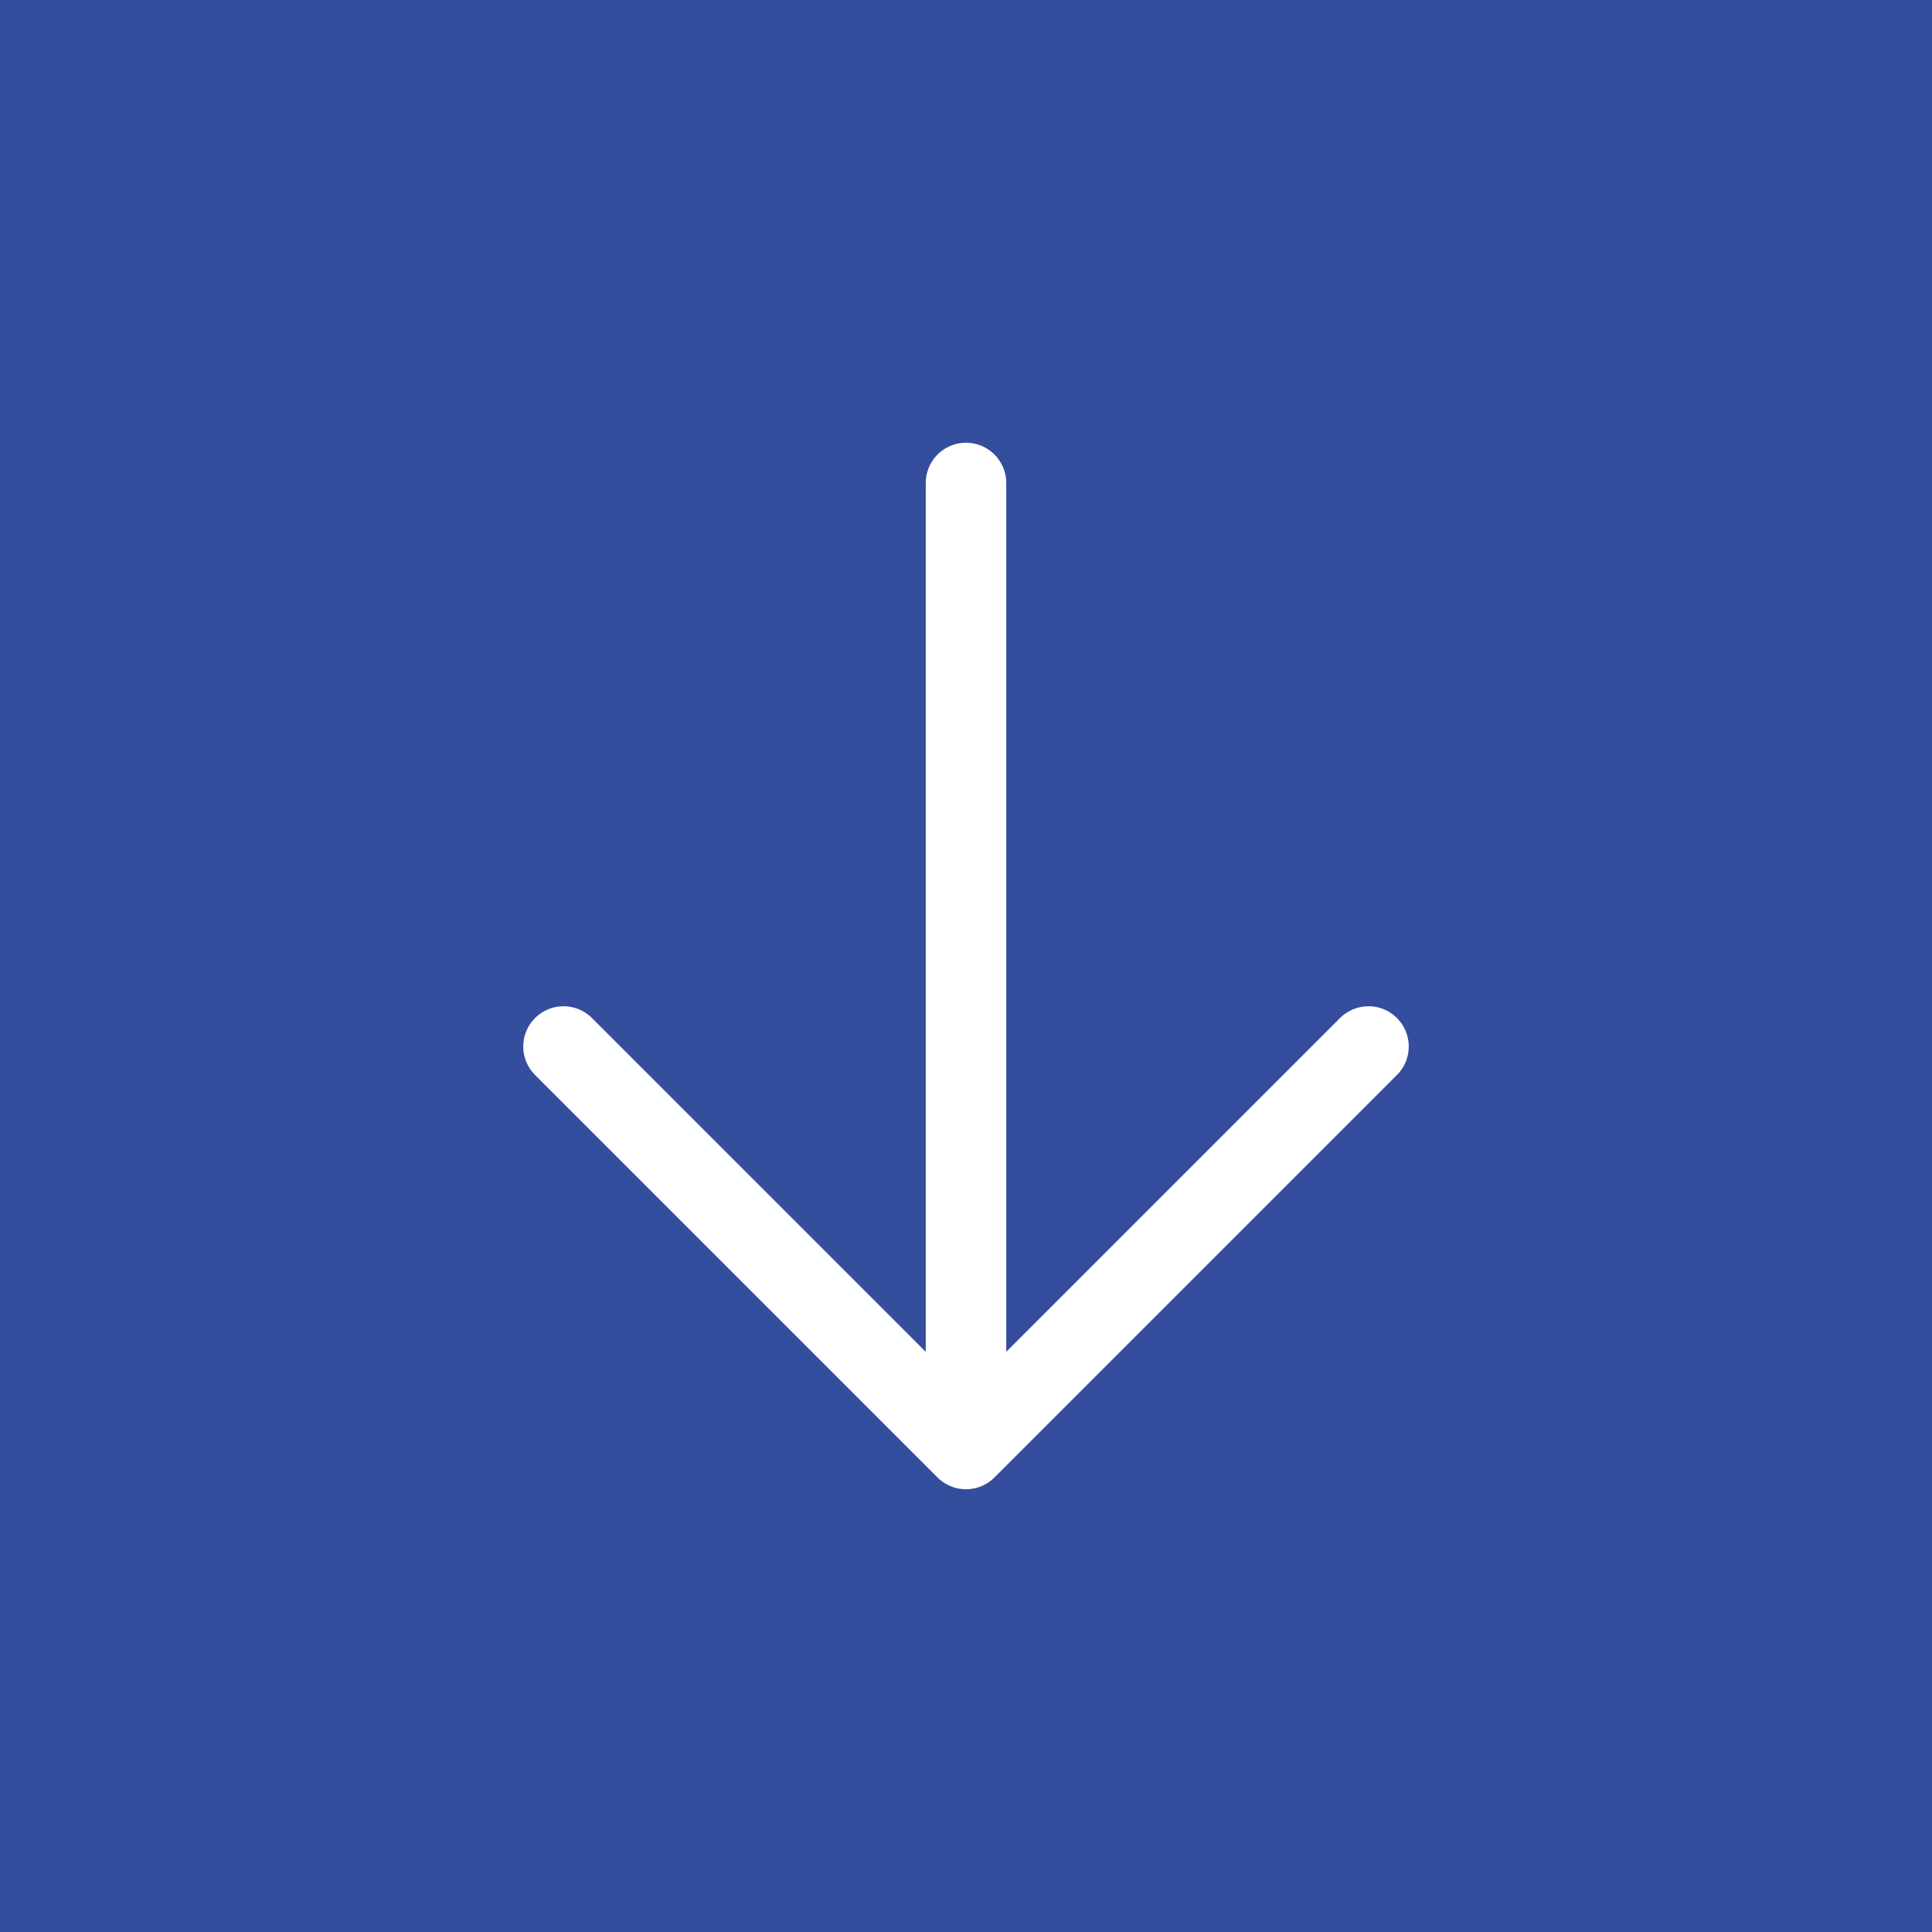 <?xml version="1.0" encoding="UTF-8"?>
<svg xmlns="http://www.w3.org/2000/svg" width="800px" height="800px" viewBox="0 0 24 24" fill="none" transform="rotate(0) scale(1, 1)">
  <rect width="24" height="24" fill="#344d9c"></rect>
  <path d="M12 6L12 18M12 18L17 13M12 18L7 13" stroke="#ffffff" stroke-linecap="round" stroke-linejoin="round"></path>
</svg>
